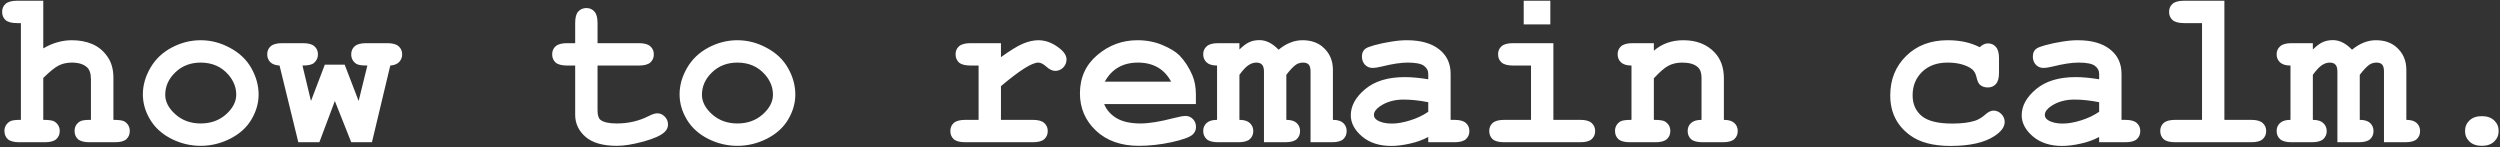 <?xml version="1.0" encoding="UTF-8"?> <svg xmlns="http://www.w3.org/2000/svg" width="1119" height="66" viewBox="0 0 1119 66" fill="none"><rect x="0" y="0" width="1119" height="66" fill="#333333" stroke="none"/> <path d="M19.365 0.33V21.668C21.449 20.431 23.548 19.52 25.664 18.934C27.812 18.315 29.977 18.006 32.158 18.006C35.609 18.006 38.685 18.592 41.387 19.764C44.089 20.936 46.318 22.791 48.076 25.33C49.867 27.837 50.762 31.01 50.762 34.852V53.65C53.301 53.65 54.961 53.895 55.742 54.383C57.305 55.392 58.086 56.824 58.086 58.68C58.086 60.145 57.581 61.349 56.572 62.293C55.563 63.204 53.854 63.66 51.445 63.66H40.02C37.643 63.66 35.934 63.204 34.893 62.293C33.883 61.349 33.379 60.128 33.379 58.631C33.379 56.808 34.16 55.392 35.723 54.383C36.536 53.862 38.197 53.618 40.703 53.65V35.535C40.703 32.964 40.117 31.157 38.945 30.115C37.415 28.715 35.153 28.016 32.158 28.016C29.945 28.016 27.975 28.455 26.25 29.334C24.557 30.18 22.262 32.036 19.365 34.9V53.65C21.937 53.65 23.597 53.895 24.346 54.383C25.941 55.392 26.738 56.824 26.738 58.68C26.738 60.145 26.217 61.349 25.176 62.293C24.167 63.204 22.458 63.66 20.049 63.66H8.672C6.263 63.66 4.538 63.204 3.496 62.293C2.487 61.349 1.982 60.128 1.982 58.631C1.982 56.808 2.78 55.392 4.375 54.383C5.156 53.862 6.816 53.618 9.355 53.65V10.34H7.646C5.238 10.34 3.512 9.884 2.471 8.973C1.462 8.029 0.957 6.808 0.957 5.311C0.957 3.846 1.462 2.658 2.471 1.746C3.512 0.802 5.238 0.33 7.646 0.33H19.365ZM115.752 42.322C115.752 46.163 114.678 49.891 112.529 53.504C110.413 57.085 107.24 59.949 103.008 62.098C98.809 64.213 94.414 65.272 89.824 65.272C85.267 65.272 80.905 64.23 76.738 62.147C72.572 60.031 69.398 57.166 67.217 53.553C65.036 49.94 63.945 46.163 63.945 42.225C63.945 38.221 65.052 34.298 67.266 30.457C69.479 26.583 72.653 23.54 76.787 21.326C80.954 19.113 85.299 18.006 89.824 18.006C94.382 18.006 98.76 19.145 102.959 21.424C107.191 23.67 110.381 26.713 112.529 30.555C114.678 34.363 115.752 38.286 115.752 42.322ZM105.742 42.371C105.742 39.148 104.587 36.186 102.275 33.484C99.118 29.838 94.967 28.016 89.824 28.016C85.299 28.016 81.523 29.464 78.496 32.361C75.469 35.258 73.955 38.611 73.955 42.42C73.955 45.545 75.485 48.475 78.545 51.209C81.605 53.911 85.365 55.262 89.824 55.262C94.316 55.262 98.092 53.911 101.152 51.209C104.212 48.475 105.742 45.529 105.742 42.371ZM149.883 45.203L142.949 63.66H133.525L125.127 29.334C123.304 29.236 121.921 28.732 120.977 27.82C120.065 26.876 119.609 25.704 119.609 24.305C119.609 22.84 120.114 21.652 121.123 20.74C122.165 19.796 123.89 19.324 126.299 19.324H135.625C138.034 19.324 139.743 19.796 140.752 20.74C141.794 21.652 142.314 22.856 142.314 24.354C142.314 25.851 141.729 27.12 140.557 28.162C139.678 28.943 137.952 29.334 135.381 29.334L139.189 45.203L145.391 28.943H154.277L160.527 45.203L164.434 29.334C161.96 29.334 160.332 29.09 159.551 28.602C157.988 27.592 157.207 26.16 157.207 24.305C157.207 22.84 157.712 21.652 158.721 20.74C159.762 19.796 161.488 19.324 163.896 19.324H173.32C175.729 19.324 177.438 19.796 178.447 20.74C179.489 21.652 180.01 22.856 180.01 24.354C180.01 25.688 179.554 26.828 178.643 27.771C177.764 28.683 176.445 29.204 174.688 29.334L166.484 63.66H157.207L149.883 45.203ZM267.461 29.334V49.402C267.461 51.551 267.9 52.967 268.779 53.65C270.146 54.725 272.588 55.262 276.104 55.262C281.214 55.262 285.934 54.171 290.264 51.99C291.924 51.144 293.226 50.721 294.17 50.721C295.472 50.721 296.595 51.209 297.539 52.185C298.516 53.162 299.004 54.35 299.004 55.75C299.004 57.052 298.483 58.175 297.441 59.119C295.846 60.649 292.689 62.065 287.969 63.367C283.281 64.637 279.326 65.272 276.104 65.272C269.886 65.272 265.215 63.937 262.09 61.268C258.997 58.566 257.451 55.262 257.451 51.355V29.334H253.838C251.429 29.334 249.704 28.878 248.662 27.967C247.653 27.023 247.148 25.802 247.148 24.305C247.148 22.84 247.653 21.652 248.662 20.74C249.704 19.796 251.429 19.324 253.838 19.324H257.451V10.291C257.451 7.882 257.907 6.173 258.818 5.164C259.762 4.122 260.983 3.602 262.48 3.602C263.945 3.602 265.133 4.122 266.045 5.164C266.989 6.173 267.461 7.882 267.461 10.291V19.324H285.967C288.376 19.324 290.085 19.796 291.094 20.74C292.135 21.652 292.656 22.856 292.656 24.354C292.656 25.818 292.135 27.023 291.094 27.967C290.085 28.878 288.376 29.334 285.967 29.334H267.461ZM355.986 42.322C355.986 46.163 354.912 49.891 352.764 53.504C350.648 57.085 347.474 59.949 343.242 62.098C339.043 64.213 334.648 65.272 330.059 65.272C325.501 65.272 321.139 64.23 316.973 62.147C312.806 60.031 309.632 57.166 307.451 53.553C305.27 49.94 304.18 46.163 304.18 42.225C304.18 38.221 305.286 34.298 307.5 30.457C309.714 26.583 312.887 23.54 317.021 21.326C321.188 19.113 325.534 18.006 330.059 18.006C334.616 18.006 338.994 19.145 343.193 21.424C347.425 23.67 350.615 26.713 352.764 30.555C354.912 34.363 355.986 38.286 355.986 42.322ZM345.977 42.371C345.977 39.148 344.821 36.186 342.51 33.484C339.352 29.838 335.202 28.016 330.059 28.016C325.534 28.016 321.758 29.464 318.73 32.361C315.703 35.258 314.189 38.611 314.189 42.42C314.189 45.545 315.719 48.475 318.779 51.209C321.839 53.911 325.599 55.262 330.059 55.262C334.551 55.262 338.327 53.911 341.387 51.209C344.447 48.475 345.977 45.529 345.977 42.371ZM448.027 19.324V25.574C452.227 22.547 455.531 20.529 457.939 19.52C460.381 18.51 462.66 18.006 464.775 18.006C468.031 18.006 471.188 19.21 474.248 21.619C476.331 23.247 477.373 24.907 477.373 26.6C477.373 28.032 476.868 29.253 475.859 30.262C474.883 31.238 473.695 31.727 472.295 31.727C471.058 31.727 469.756 31.108 468.389 29.871C467.021 28.634 465.801 28.016 464.727 28.016C463.327 28.016 461.227 28.895 458.428 30.652C455.661 32.41 452.194 35.047 448.027 38.562V53.65H462.285C464.694 53.65 466.403 54.122 467.412 55.066C468.454 55.978 468.975 57.182 468.975 58.68C468.975 60.145 468.454 61.349 467.412 62.293C466.403 63.204 464.694 63.66 462.285 63.66H432.061C429.652 63.66 427.926 63.204 426.885 62.293C425.876 61.349 425.371 60.128 425.371 58.631C425.371 57.166 425.876 55.978 426.885 55.066C427.926 54.122 429.652 53.65 432.061 53.65H438.018V29.334H434.404C431.995 29.334 430.27 28.878 429.229 27.967C428.219 27.023 427.715 25.802 427.715 24.305C427.715 22.84 428.219 21.652 429.229 20.74C430.27 19.796 431.995 19.324 434.404 19.324H448.027ZM535.283 46.57H494.219C495.26 49.175 497.1 51.274 499.736 52.869C502.406 54.464 506.003 55.262 510.527 55.262C514.238 55.262 519.17 54.464 525.322 52.869C527.861 52.218 529.619 51.893 530.596 51.893C531.93 51.893 533.053 52.365 533.965 53.309C534.876 54.253 535.332 55.441 535.332 56.873C535.332 58.175 534.844 59.282 533.867 60.193C532.565 61.398 529.391 62.553 524.346 63.66C519.3 64.734 514.45 65.272 509.795 65.272C501.787 65.272 495.374 63.009 490.557 58.484C485.771 53.96 483.379 48.393 483.379 41.785C483.379 34.754 485.967 29.041 491.143 24.646C496.351 20.219 502.34 18.006 509.111 18.006C513.18 18.006 516.908 18.722 520.293 20.154C523.711 21.587 526.25 23.133 527.91 24.793C530.254 27.202 532.191 30.18 533.721 33.728C534.762 36.203 535.283 39.067 535.283 42.322V46.57ZM524.199 36.56C522.669 33.696 520.667 31.564 518.193 30.164C515.719 28.732 512.773 28.016 509.355 28.016C505.97 28.016 503.04 28.732 500.566 30.164C498.092 31.564 496.074 33.696 494.512 36.56H524.199ZM554.766 19.324V22.156C556.393 20.561 557.858 19.471 559.16 18.885C560.495 18.266 562.025 17.957 563.75 17.957C565.215 17.957 566.663 18.315 568.096 19.031C569.528 19.747 570.928 20.822 572.295 22.254C574.02 20.822 575.762 19.764 577.52 19.08C579.31 18.364 581.133 18.006 582.988 18.006C586.699 18.006 589.71 18.999 592.021 20.984C595.081 23.588 596.611 27.006 596.611 31.238V53.65C598.695 53.65 600.241 54.122 601.25 55.066C602.259 56.01 602.764 57.215 602.764 58.68C602.764 60.145 602.259 61.349 601.25 62.293C600.241 63.204 598.532 63.66 596.123 63.66H586.602V32.068C586.602 30.538 586.325 29.48 585.771 28.895C585.218 28.309 584.372 28.016 583.232 28.016C582.126 28.016 581.1 28.309 580.156 28.895C578.952 29.708 577.487 31.238 575.762 33.484V53.65C577.845 53.65 579.391 54.122 580.4 55.066C581.41 56.01 581.914 57.215 581.914 58.68C581.914 60.145 581.41 61.349 580.4 62.293C579.391 63.204 577.682 63.66 575.273 63.66H565.752V32.068C565.752 30.571 565.459 29.529 564.873 28.943C564.32 28.325 563.473 28.016 562.334 28.016C561.162 28.016 560.007 28.39 558.867 29.139C557.728 29.855 556.361 31.303 554.766 33.484V53.65C556.849 53.65 558.395 54.122 559.404 55.066C560.446 56.01 560.967 57.215 560.967 58.68C560.967 60.145 560.446 61.349 559.404 62.293C558.395 63.204 556.686 63.66 554.277 63.66H545.244C542.835 63.66 541.126 63.204 540.117 62.293C539.076 61.349 538.555 60.128 538.555 58.631C538.555 57.166 539.059 55.978 540.068 55.066C541.077 54.122 542.64 53.65 544.756 53.65V29.334C542.64 29.334 541.077 28.862 540.068 27.918C539.059 26.974 538.555 25.77 538.555 24.305C538.555 22.84 539.076 21.652 540.117 20.74C541.126 19.796 542.835 19.324 545.244 19.324H554.766ZM639.287 63.66V61.316C636.781 62.651 634.014 63.644 630.986 64.295C627.959 64.978 625.208 65.32 622.734 65.32C617.363 65.32 613.001 63.904 609.648 61.072C606.296 58.208 604.619 55.05 604.619 51.6C604.619 47.4 606.751 43.51 611.016 39.93C615.312 36.316 621.237 34.51 628.789 34.51C631.816 34.51 635.316 34.835 639.287 35.486V33.094C639.287 31.596 638.636 30.376 637.334 29.432C636.064 28.488 633.623 28.016 630.01 28.016C627.048 28.016 623.206 28.602 618.486 29.773C616.729 30.197 615.361 30.408 614.385 30.408C613.05 30.408 611.911 29.936 610.967 28.992C610.055 28.016 609.6 26.779 609.6 25.281C609.6 24.435 609.762 23.703 610.088 23.084C610.413 22.465 610.869 21.977 611.455 21.619C612.041 21.229 613.262 20.773 615.117 20.252C617.591 19.568 620.114 19.031 622.686 18.641C625.257 18.217 627.585 18.006 629.668 18.006C635.885 18.006 640.703 19.357 644.121 22.059C647.572 24.728 649.297 28.39 649.297 33.045V53.65H651.006C653.415 53.65 655.124 54.122 656.133 55.066C657.174 55.978 657.695 57.182 657.695 58.68C657.695 60.145 657.174 61.349 656.133 62.293C655.124 63.204 653.415 63.66 651.006 63.66H639.287ZM639.287 45.74C635.283 44.959 631.589 44.568 628.203 44.568C624.134 44.568 620.635 45.561 617.705 47.547C615.882 48.816 614.971 50.102 614.971 51.404C614.971 52.348 615.41 53.113 616.289 53.699C617.917 54.773 620.146 55.31 622.979 55.31C625.387 55.31 628.105 54.839 631.133 53.895C634.193 52.95 636.911 51.665 639.287 50.037V45.74ZM693.926 0.33V10.926H682.012V0.33H693.926ZM695.293 19.324V53.65H707.305C709.714 53.65 711.423 54.122 712.432 55.066C713.473 55.978 713.994 57.182 713.994 58.68C713.994 60.145 713.473 61.349 712.432 62.293C711.423 63.204 709.714 63.66 707.305 63.66H673.271C670.863 63.66 669.137 63.204 668.096 62.293C667.087 61.349 666.582 60.128 666.582 58.631C666.582 57.166 667.087 55.978 668.096 55.066C669.137 54.122 670.863 53.65 673.271 53.65H685.283V29.334H677.227C674.85 29.334 673.141 28.878 672.1 27.967C671.058 27.023 670.537 25.802 670.537 24.305C670.537 22.84 671.042 21.652 672.051 20.74C673.092 19.796 674.818 19.324 677.227 19.324H695.293ZM740.264 19.324V22.693C742.087 21.131 744.089 19.959 746.27 19.178C748.483 18.396 750.876 18.006 753.447 18.006C759.372 18.006 764.059 19.845 767.51 23.523C770.244 26.453 771.611 30.294 771.611 35.047V53.65C773.727 53.65 775.29 54.122 776.299 55.066C777.308 55.978 777.812 57.182 777.812 58.68C777.812 60.145 777.292 61.349 776.25 62.293C775.241 63.204 773.532 63.66 771.123 63.66H762.09C759.681 63.66 757.956 63.204 756.914 62.293C755.905 61.349 755.4 60.128 755.4 58.631C755.4 57.166 755.905 55.978 756.914 55.066C757.923 54.122 759.486 53.65 761.602 53.65V34.754C761.602 32.573 761.016 30.978 759.844 29.969C758.314 28.667 756.019 28.016 752.959 28.016C750.648 28.016 748.613 28.471 746.855 29.383C745.13 30.262 742.933 32.15 740.264 35.047V53.65C742.835 53.65 744.495 53.895 745.244 54.383C746.839 55.359 747.637 56.792 747.637 58.68C747.637 60.145 747.116 61.349 746.074 62.293C745.065 63.204 743.356 63.66 740.947 63.66H729.57C727.161 63.66 725.436 63.204 724.395 62.293C723.385 61.349 722.881 60.128 722.881 58.631C722.881 56.808 723.662 55.392 725.225 54.383C726.006 53.895 727.682 53.65 730.254 53.65V29.334C728.138 29.334 726.576 28.862 725.566 27.918C724.557 26.974 724.053 25.77 724.053 24.305C724.053 22.84 724.557 21.652 725.566 20.74C726.608 19.796 728.333 19.324 730.742 19.324H740.264ZM886.113 21.131C887.318 19.991 888.555 19.422 889.824 19.422C891.257 19.422 892.428 19.943 893.34 20.984C894.284 21.994 894.756 23.686 894.756 26.062V32.508C894.756 34.917 894.284 36.626 893.34 37.635C892.428 38.644 891.224 39.148 889.727 39.148C888.359 39.148 887.204 38.758 886.26 37.977C885.576 37.391 885.039 36.203 884.648 34.412C884.258 32.589 883.314 31.238 881.816 30.359C879.18 28.797 875.811 28.016 871.709 28.016C866.989 28.016 863.197 29.399 860.332 32.166C857.5 34.933 856.084 38.432 856.084 42.664C856.084 46.57 857.451 49.663 860.186 51.941C862.92 54.188 867.461 55.31 873.809 55.31C877.975 55.31 881.377 54.887 884.014 54.041C885.576 53.52 887.057 52.641 888.457 51.404C889.857 50.135 891.126 49.5 892.266 49.5C893.633 49.5 894.805 50.005 895.781 51.014C896.79 52.023 897.295 53.211 897.295 54.578C897.295 56.792 895.781 58.891 892.754 60.877C888.262 63.839 881.686 65.32 873.027 65.32C865.247 65.32 859.193 63.709 854.863 60.486C849.004 56.157 846.074 50.232 846.074 42.713C846.074 35.584 848.451 29.692 853.203 25.037C857.956 20.35 864.157 18.006 871.807 18.006C874.574 18.006 877.145 18.266 879.521 18.787C881.898 19.308 884.095 20.089 886.113 21.131ZM939.58 63.66V61.316C937.074 62.651 934.307 63.644 931.279 64.295C928.252 64.978 925.501 65.32 923.027 65.32C917.656 65.32 913.294 63.904 909.941 61.072C906.589 58.208 904.912 55.05 904.912 51.6C904.912 47.4 907.044 43.51 911.309 39.93C915.605 36.316 921.53 34.51 929.082 34.51C932.109 34.51 935.609 34.835 939.58 35.486V33.094C939.58 31.596 938.929 30.376 937.627 29.432C936.357 28.488 933.916 28.016 930.303 28.016C927.34 28.016 923.499 28.602 918.779 29.773C917.021 30.197 915.654 30.408 914.678 30.408C913.343 30.408 912.204 29.936 911.26 28.992C910.348 28.016 909.893 26.779 909.893 25.281C909.893 24.435 910.055 23.703 910.381 23.084C910.706 22.465 911.162 21.977 911.748 21.619C912.334 21.229 913.555 20.773 915.41 20.252C917.884 19.568 920.407 19.031 922.979 18.641C925.55 18.217 927.878 18.006 929.961 18.006C936.178 18.006 940.996 19.357 944.414 22.059C947.865 24.728 949.59 28.39 949.59 33.045V53.65H951.299C953.708 53.65 955.417 54.122 956.426 55.066C957.467 55.978 957.988 57.182 957.988 58.68C957.988 60.145 957.467 61.349 956.426 62.293C955.417 63.204 953.708 63.66 951.299 63.66H939.58ZM939.58 45.74C935.576 44.959 931.882 44.568 928.496 44.568C924.427 44.568 920.928 45.561 917.998 47.547C916.175 48.816 915.264 50.102 915.264 51.404C915.264 52.348 915.703 53.113 916.582 53.699C918.21 54.773 920.439 55.31 923.271 55.31C925.68 55.31 928.398 54.839 931.426 53.895C934.486 52.95 937.204 51.665 939.58 50.037V45.74ZM995.635 0.33V53.65H1007.65C1010.06 53.65 1011.76 54.122 1012.77 55.066C1013.82 55.978 1014.34 57.182 1014.34 58.68C1014.34 60.145 1013.82 61.349 1012.77 62.293C1011.76 63.204 1010.06 63.66 1007.65 63.66H973.613C971.204 63.66 969.479 63.204 968.438 62.293C967.428 61.349 966.924 60.128 966.924 58.631C966.924 57.166 967.428 55.978 968.438 55.066C969.479 54.122 971.204 53.65 973.613 53.65H985.625V10.34H977.568C975.192 10.34 973.483 9.884 972.441 8.973C971.4 8.029 970.879 6.808 970.879 5.311C970.879 3.846 971.383 2.658 972.393 1.746C973.434 0.802 975.16 0.33 977.568 0.33H995.635ZM1035.23 19.324V22.156C1036.86 20.561 1038.33 19.471 1039.63 18.885C1040.96 18.266 1042.49 17.957 1044.22 17.957C1045.68 17.957 1047.13 18.315 1048.56 19.031C1050 19.747 1051.4 20.822 1052.76 22.254C1054.49 20.822 1056.23 19.764 1057.99 19.08C1059.78 18.364 1061.6 18.006 1063.46 18.006C1067.17 18.006 1070.18 18.999 1072.49 20.984C1075.55 23.588 1077.08 27.006 1077.08 31.238V53.65C1079.16 53.65 1080.71 54.122 1081.72 55.066C1082.73 56.01 1083.23 57.215 1083.23 58.68C1083.23 60.145 1082.73 61.349 1081.72 62.293C1080.71 63.204 1079 63.66 1076.59 63.66H1067.07V32.068C1067.07 30.538 1066.79 29.48 1066.24 28.895C1065.69 28.309 1064.84 28.016 1063.7 28.016C1062.59 28.016 1061.57 28.309 1060.62 28.895C1059.42 29.708 1057.96 31.238 1056.23 33.484V53.65C1058.31 53.65 1059.86 54.122 1060.87 55.066C1061.88 56.01 1062.38 57.215 1062.38 58.68C1062.38 60.145 1061.88 61.349 1060.87 62.293C1059.86 63.204 1058.15 63.66 1055.74 63.66H1046.22V32.068C1046.22 30.571 1045.93 29.529 1045.34 28.943C1044.79 28.325 1043.94 28.016 1042.8 28.016C1041.63 28.016 1040.48 28.39 1039.34 29.139C1038.2 29.855 1036.83 31.303 1035.23 33.484V53.65C1037.32 53.65 1038.86 54.122 1039.87 55.066C1040.91 56.01 1041.44 57.215 1041.44 58.68C1041.44 60.145 1040.91 61.349 1039.87 62.293C1038.86 63.204 1037.15 63.66 1034.75 63.66H1025.71C1023.3 63.66 1021.6 63.204 1020.59 62.293C1019.54 61.349 1019.02 60.128 1019.02 58.631C1019.02 57.166 1019.53 55.978 1020.54 55.066C1021.55 54.122 1023.11 53.65 1025.22 53.65V29.334C1023.11 29.334 1021.55 28.862 1020.54 27.918C1019.53 26.974 1019.02 25.77 1019.02 24.305C1019.02 22.84 1019.54 21.652 1020.59 20.74C1021.6 19.796 1023.3 19.324 1025.71 19.324H1035.23ZM1118.39 58.631C1118.39 60.519 1117.72 62.098 1116.39 63.367C1115.05 64.637 1113.21 65.272 1110.87 65.272C1108.53 65.272 1106.69 64.637 1105.35 63.367C1104.02 62.098 1103.35 60.519 1103.35 58.631C1103.35 56.743 1104.02 55.164 1105.35 53.895C1106.69 52.625 1108.53 51.99 1110.87 51.99C1113.21 51.99 1115.05 52.625 1116.39 53.895C1117.72 55.164 1118.39 56.743 1118.39 58.631Z" fill="white"></path> </svg> 